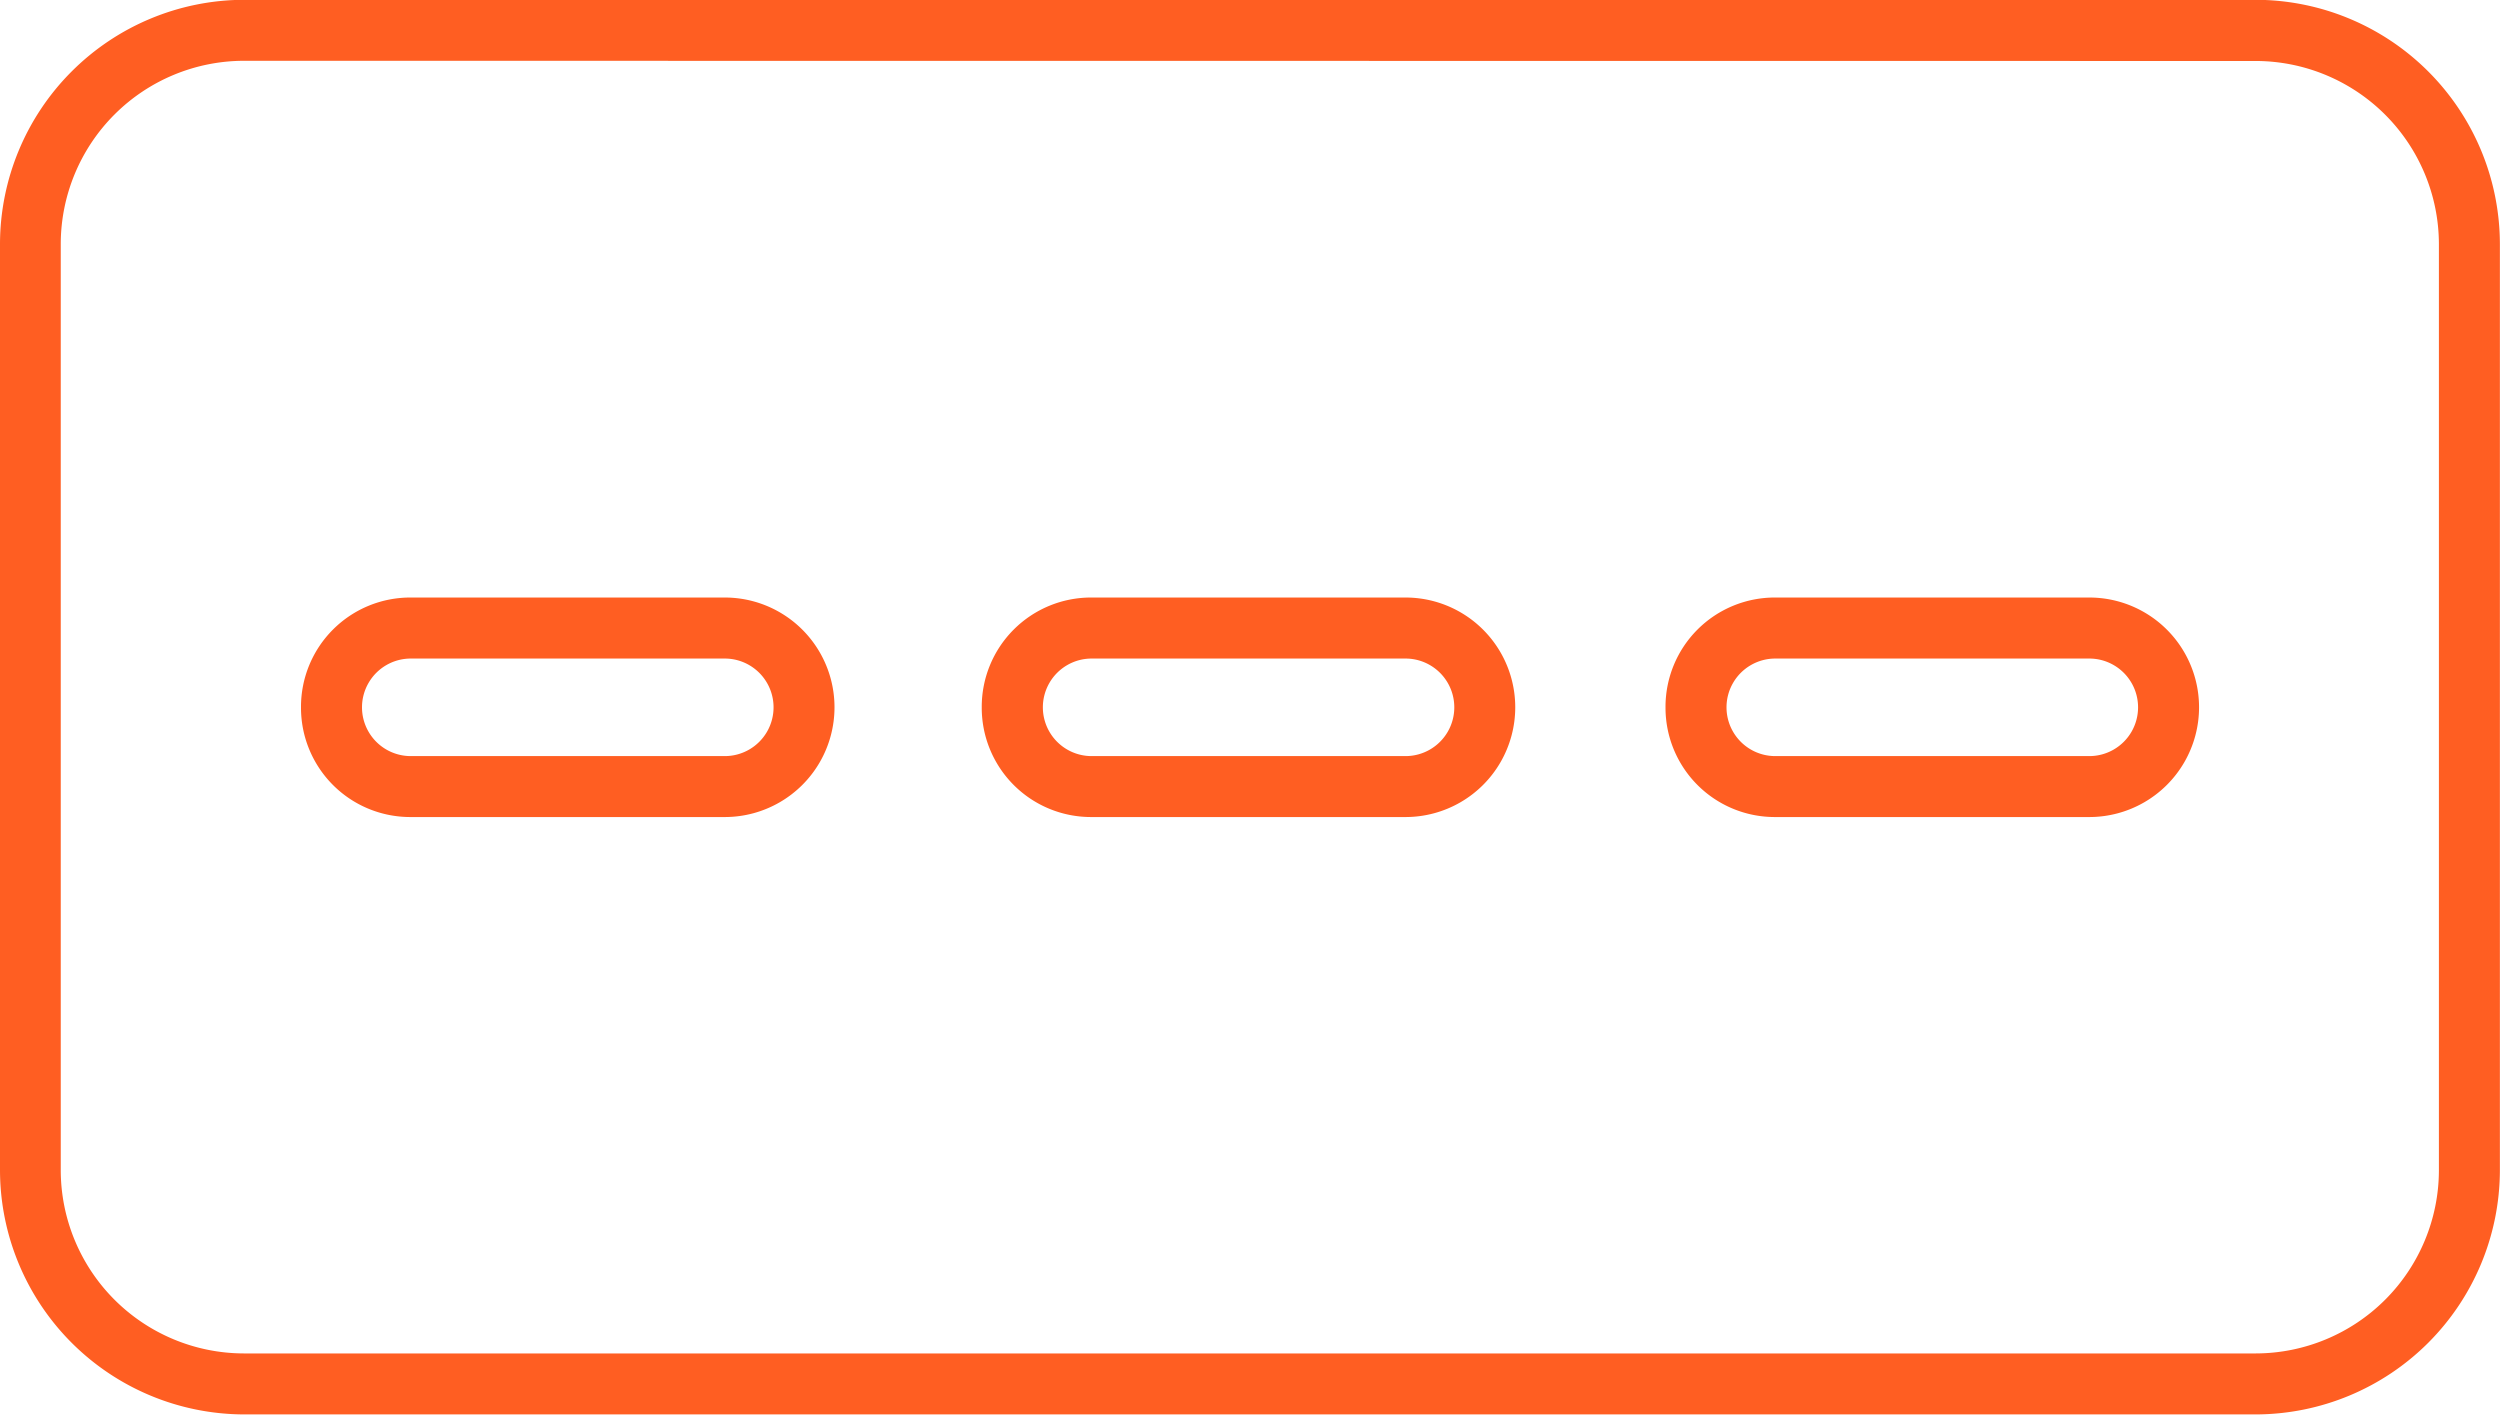 <svg xmlns="http://www.w3.org/2000/svg" width="65.223" height="36.906" viewBox="0 0 65.223 36.906">
  <g id="Group_214" data-name="Group 214" transform="translate(-875 -1658.186)">
    <g id="Group_86" data-name="Group 86" transform="translate(2372.223 1740.086) rotate(90)">
      <path id="Path_24" data-name="Path 24" d="M221.025,106.057H245.2a6.382,6.382,0,0,0,6.363-6.363V47.2a6.382,6.382,0,0,0-6.363-6.363h-24.18a6.382,6.382,0,0,0-6.363,6.363v52.5A6.383,6.383,0,0,0,221.025,106.057ZM216.253,47.2a4.786,4.786,0,0,1,4.772-4.772H245.2a4.786,4.786,0,0,1,4.772,4.772v52.5a4.786,4.786,0,0,1-4.772,4.772h-24.18a4.786,4.786,0,0,1-4.772-4.772Z" transform="translate(-296.562 1391.166)" fill="#ff5e22"/>
      <path id="Path_25" data-name="Path 25" d="M331.863,90.337a2.851,2.851,0,0,0,2.863-2.863V79.281a2.863,2.863,0,1,0-5.727,0v8.192A2.851,2.851,0,0,0,331.863,90.337Zm-1.272-11.056a1.272,1.272,0,1,1,2.545,0v8.192a1.272,1.272,0,1,1-2.545,0Z" transform="translate(-395.31 1363.434)" fill="#ff5e22"/>
      <path id="Path_26" data-name="Path 26" d="M331.863,243.167a2.851,2.851,0,0,0,2.863-2.863v-8.192a2.863,2.863,0,0,0-5.727,0V240.3A2.851,2.851,0,0,0,331.863,243.167Zm-1.272-11.056a1.272,1.272,0,1,1,2.545,0V240.3a1.272,1.272,0,1,1-2.545,0Z" transform="translate(-395.31 1228.443)" fill="#ff5e22"/>
      <path id="Path_27" data-name="Path 27" d="M331.863,395.417a2.851,2.851,0,0,0,2.863-2.863v-8.192a2.863,2.863,0,0,0-5.727,0v8.192A2.851,2.851,0,0,0,331.863,395.417Zm-1.272-11.056a1.272,1.272,0,0,1,2.545,0v8.192a1.272,1.272,0,1,1-2.545,0Z" transform="translate(-395.31 1093.953)" fill="#ff5e22"/>
    </g>
  </g>
</svg>

